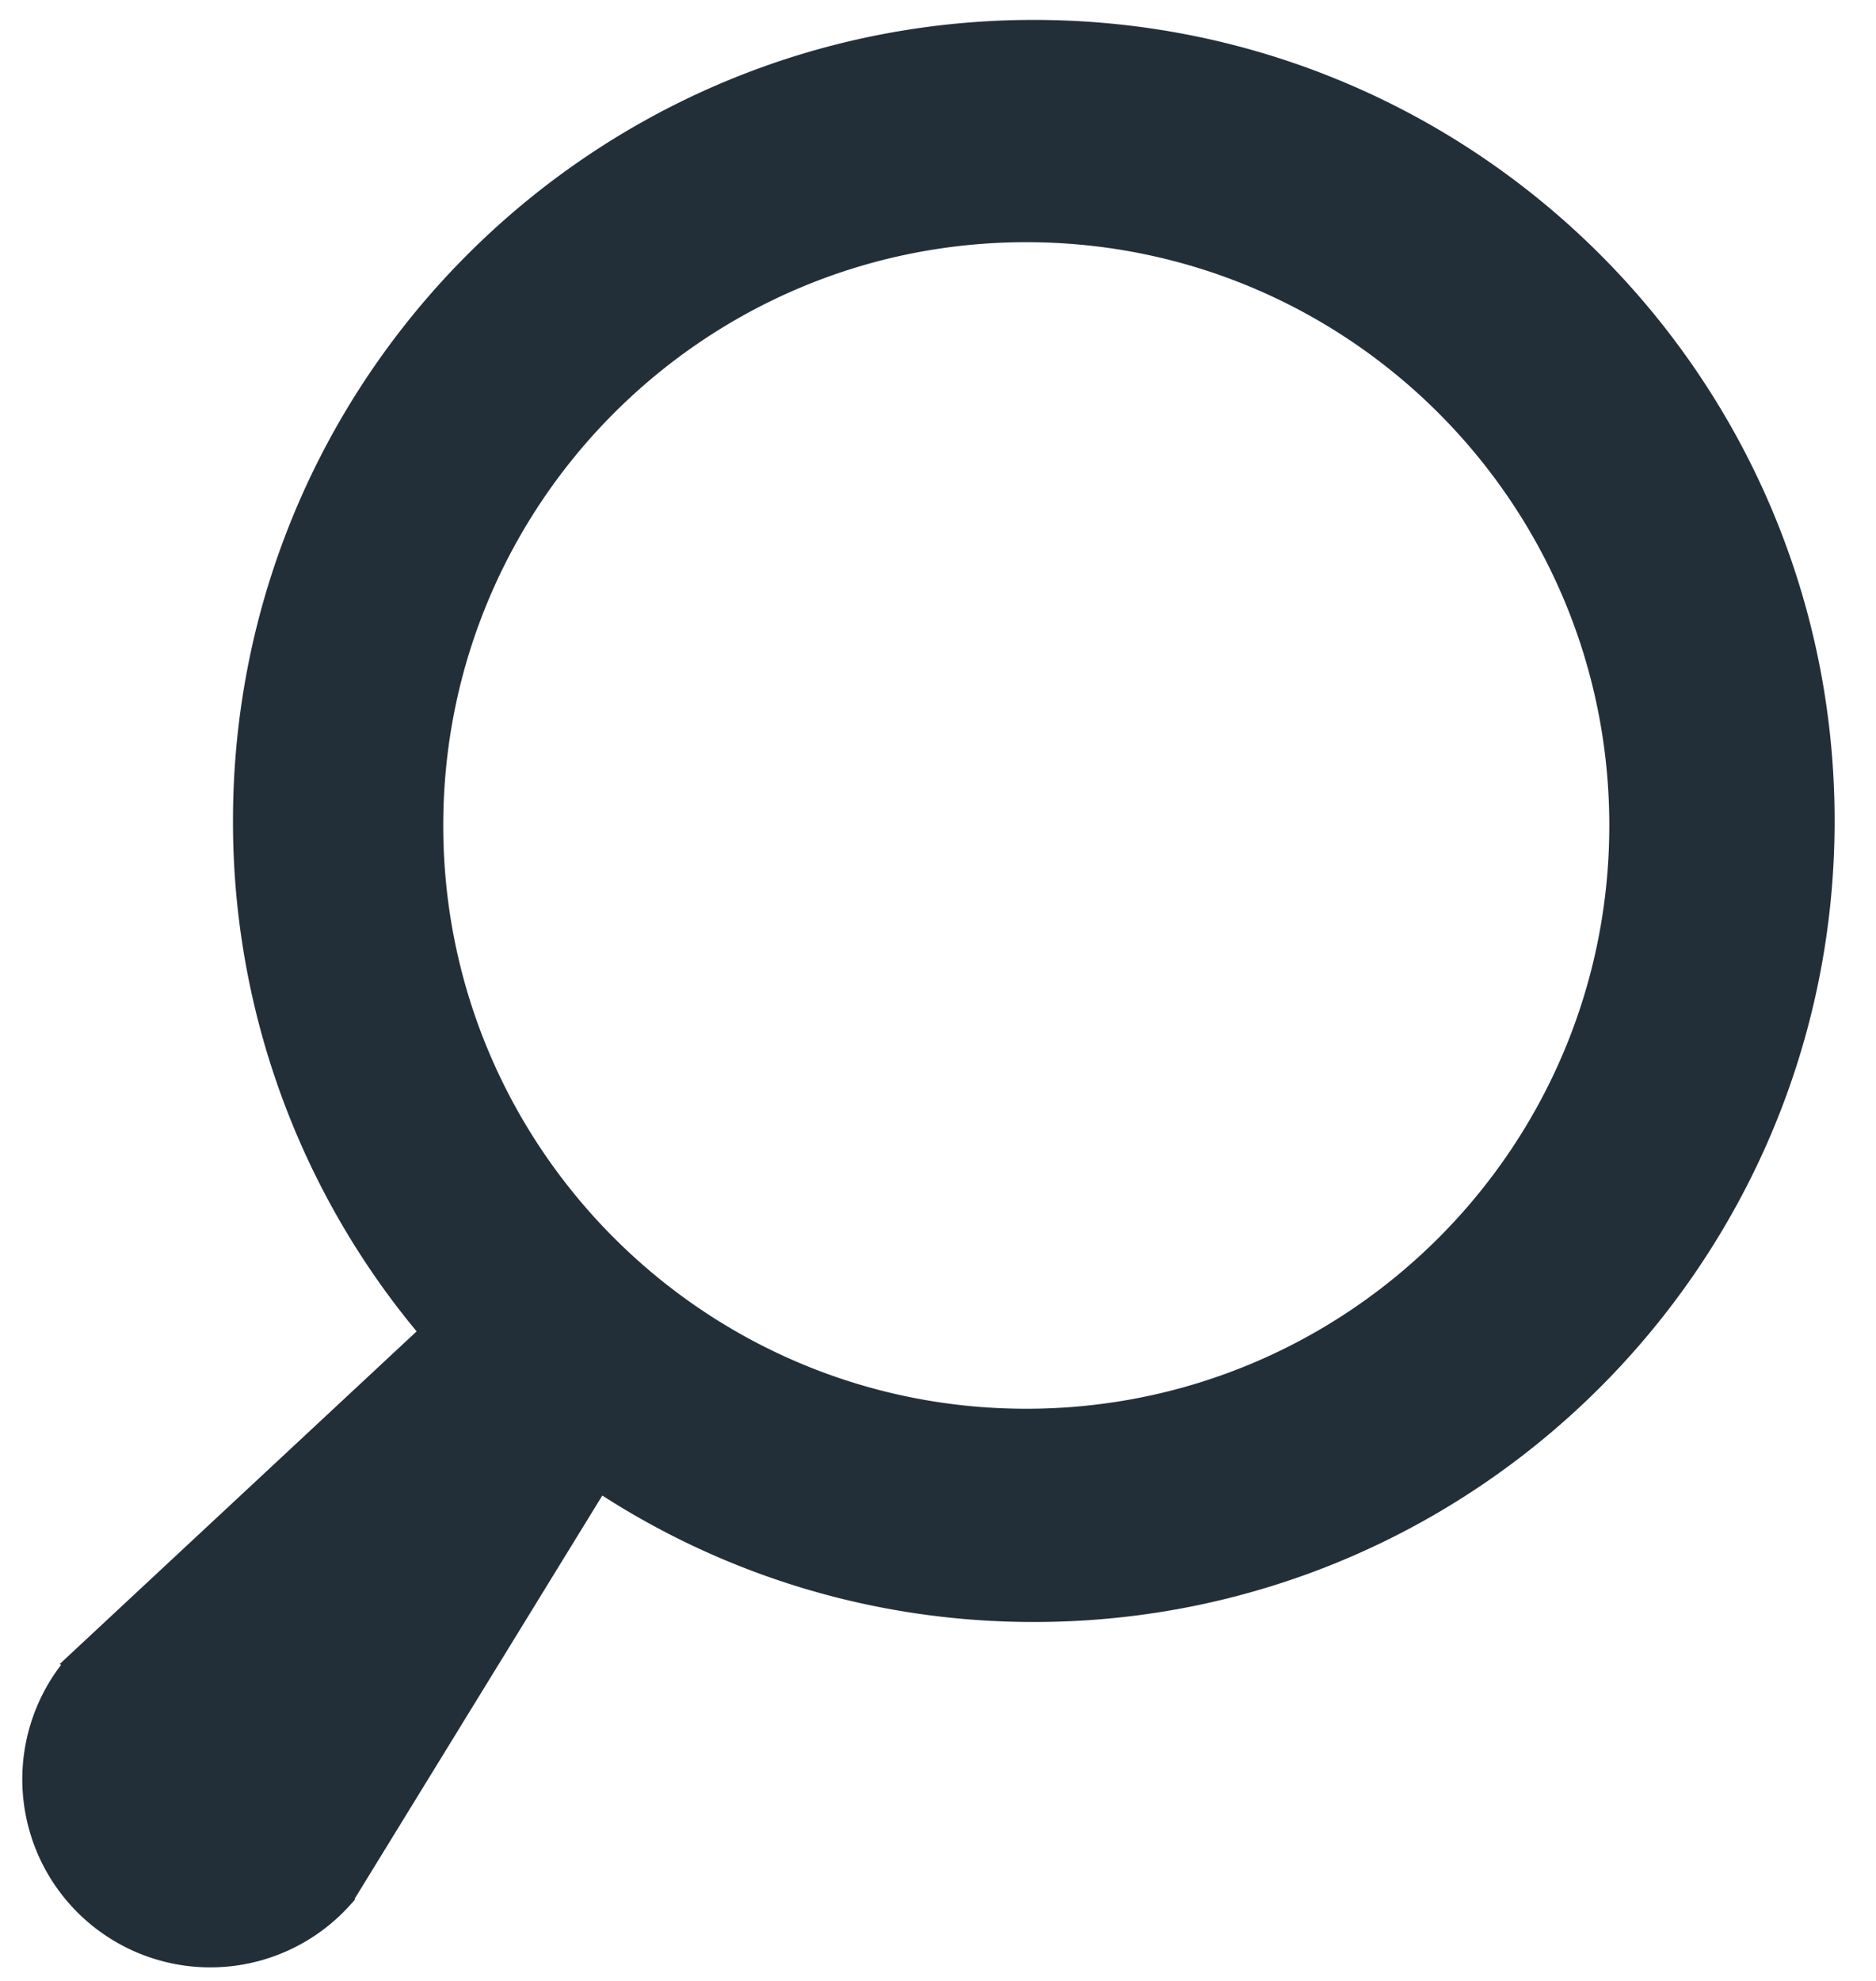 <?xml version="1.0" encoding="UTF-8"?>
<svg xmlns="http://www.w3.org/2000/svg" width="36" height="38">
  <path fill-rule="evenodd" fill="#232F38" d="M19.838 31.115c-3.05 0-5.89-.89-8.28-2.426l-4.755 7.74.01.008c-.014.019-.03.036-.044.052l-.013.02-.003-.003a3.608 3.608 0 0 1-5.582-4.567l-.024-.019 6.848-6.38a15.304 15.304 0 0 1-3.524-9.793c0-8.488 6.88-15.365 15.367-15.365 8.488 0 15.368 6.877 15.368 15.365s-6.88 15.368-15.368 15.368zm-.144-26.469c-6.179 0-11.188 5.012-11.188 11.189 0 6.18 5.009 11.189 11.188 11.189s11.188-5.009 11.188-11.189c0-6.177-5.009-11.189-11.188-11.189z"></path>
</svg>

